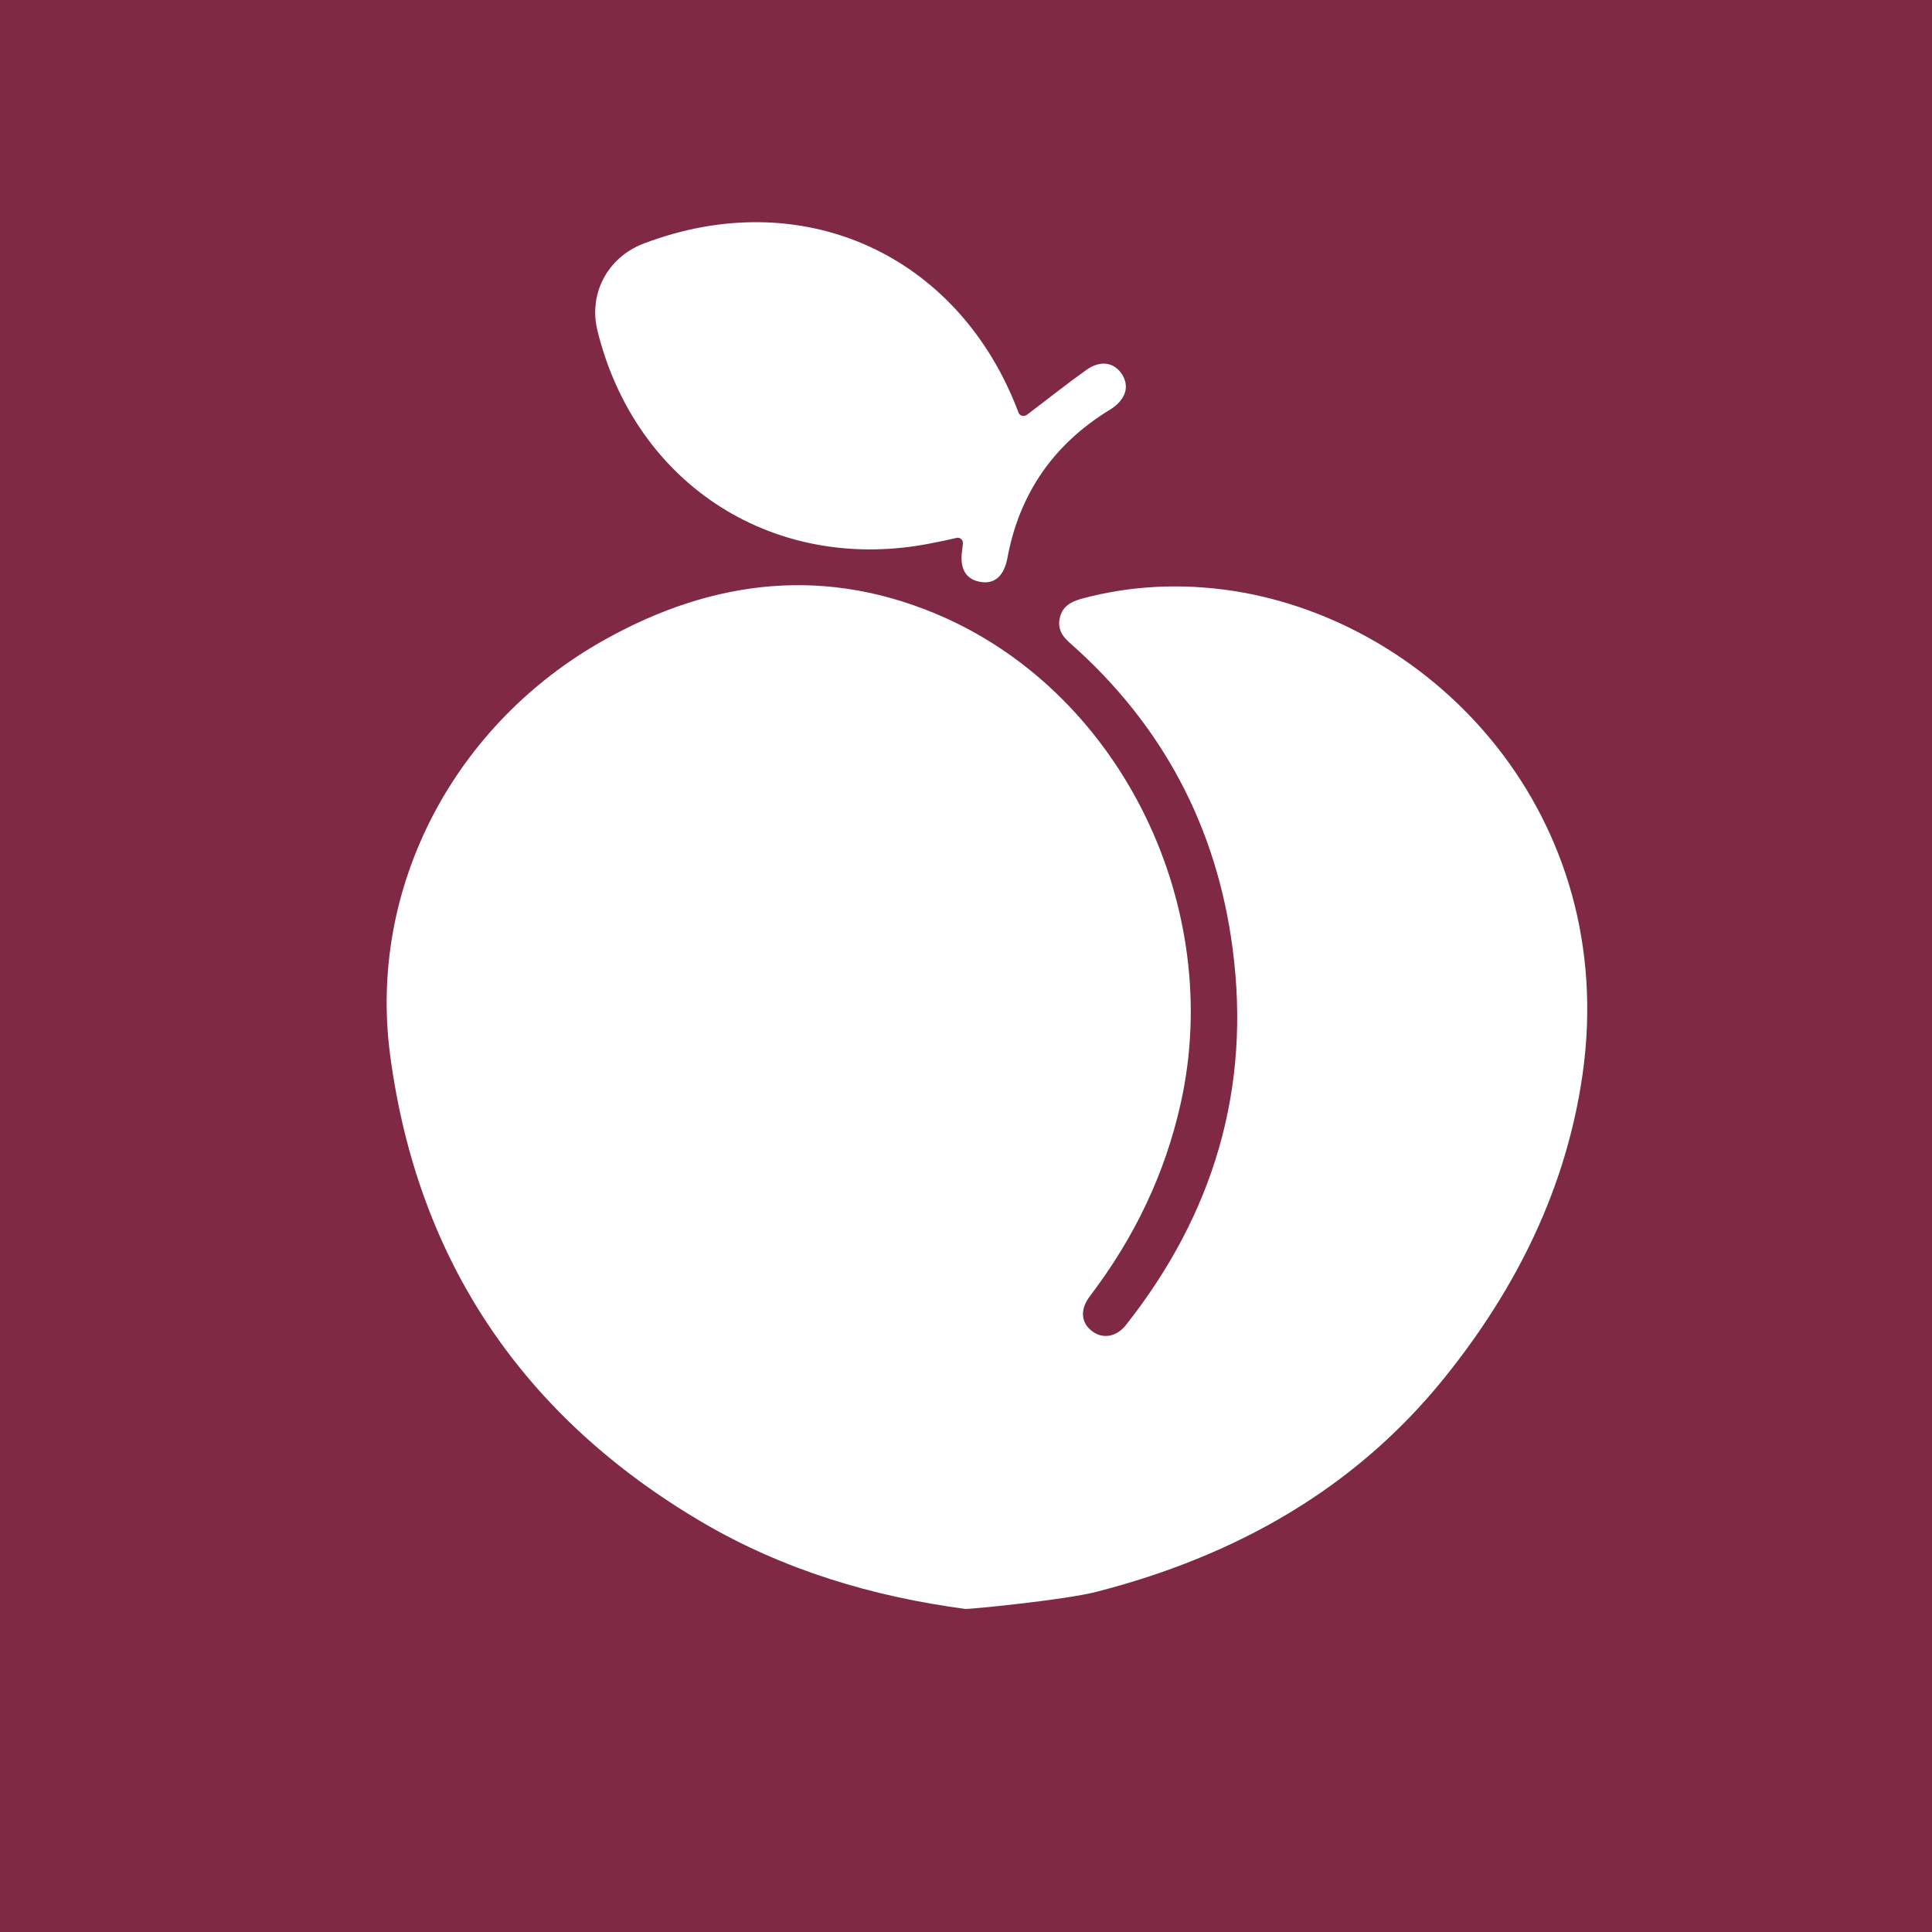 <?xml version="1.0" encoding="UTF-8"?>
<!-- Generator: Adobe Illustrator 25.4.1, SVG Export Plug-In . SVG Version: 6.00 Build 0)  -->
<svg xmlns="http://www.w3.org/2000/svg" xmlns:xlink="http://www.w3.org/1999/xlink" version="1.1" id="Ebene_1" x="0px" y="0px" viewBox="0 0 500 500" style="enable-background:new 0 0 500 500;" xml:space="preserve">
<style type="text/css">
	.st0{fill:#802945;}
	.st1{fill:#FFFFFF;}
</style>
<rect x="0" class="st0" width="500" height="500"></rect>
<g>
	<path class="st1" d="M249.9,416.4c-24.1-3.2-47.1-10.1-68.1-22.4c-46.3-27.2-73.7-67.6-80.8-120.7c-5.9-43.6,16.6-86.1,55.6-107.8   c28.3-15.8,57.7-19.1,87.8-5.7c46.1,20.6,72.4,75.1,61.2,125.6c-4.1,18.5-12.1,35-23.5,50c-2.6,3.4-2.4,6.8,0.4,9   c2.7,2.2,6.4,1.7,8.9-1.5c22.6-28.6,32.4-61.1,27.6-97.4c-4.1-31.4-18.1-57.9-42-79c-2.1-1.8-3.4-3.8-2.7-6.7   c0.7-2.9,2.8-4,5.4-4.8c12.9-3.5,26-4.1,39.3-2.1c52.7,8.1,99.9,58.5,90.6,124.9c-4.2,29.7-17.2,55.7-35.8,78.8   c-23.3,28.9-54.2,46.1-89.8,55.3C275.7,414.1,250.5,416.5,249.9,416.4z"></path>
	<path class="st1" d="M263.6,106.8c0.3,0.8,1.3,1.1,2.1,0.6c5.3-4,10.3-8,15.5-11.7c3.7-2.6,7.2-1.9,9.2,1.2c2,3.2,0.9,6.6-3.1,9.1   c-14.6,8.9-23.5,21.7-26.6,38.5c-0.9,4.6-3.3,6.7-6.9,6.1c-3.9-0.6-5.5-3.5-4.8-8.2c0.1-0.5,0.1-1.1,0.2-1.7   c0.1-0.9-0.7-1.7-1.6-1.5c-2.1,0.5-4.1,0.9-6.1,1.3c-40.6,8.3-77-14.7-86.9-55c-2.3-9.5,2.6-18.8,11.8-22.4   C207.4,47.4,248.1,65.6,263.6,106.8C263.6,106.8,263.6,106.8,263.6,106.8z"></path>
</g>
</svg>
